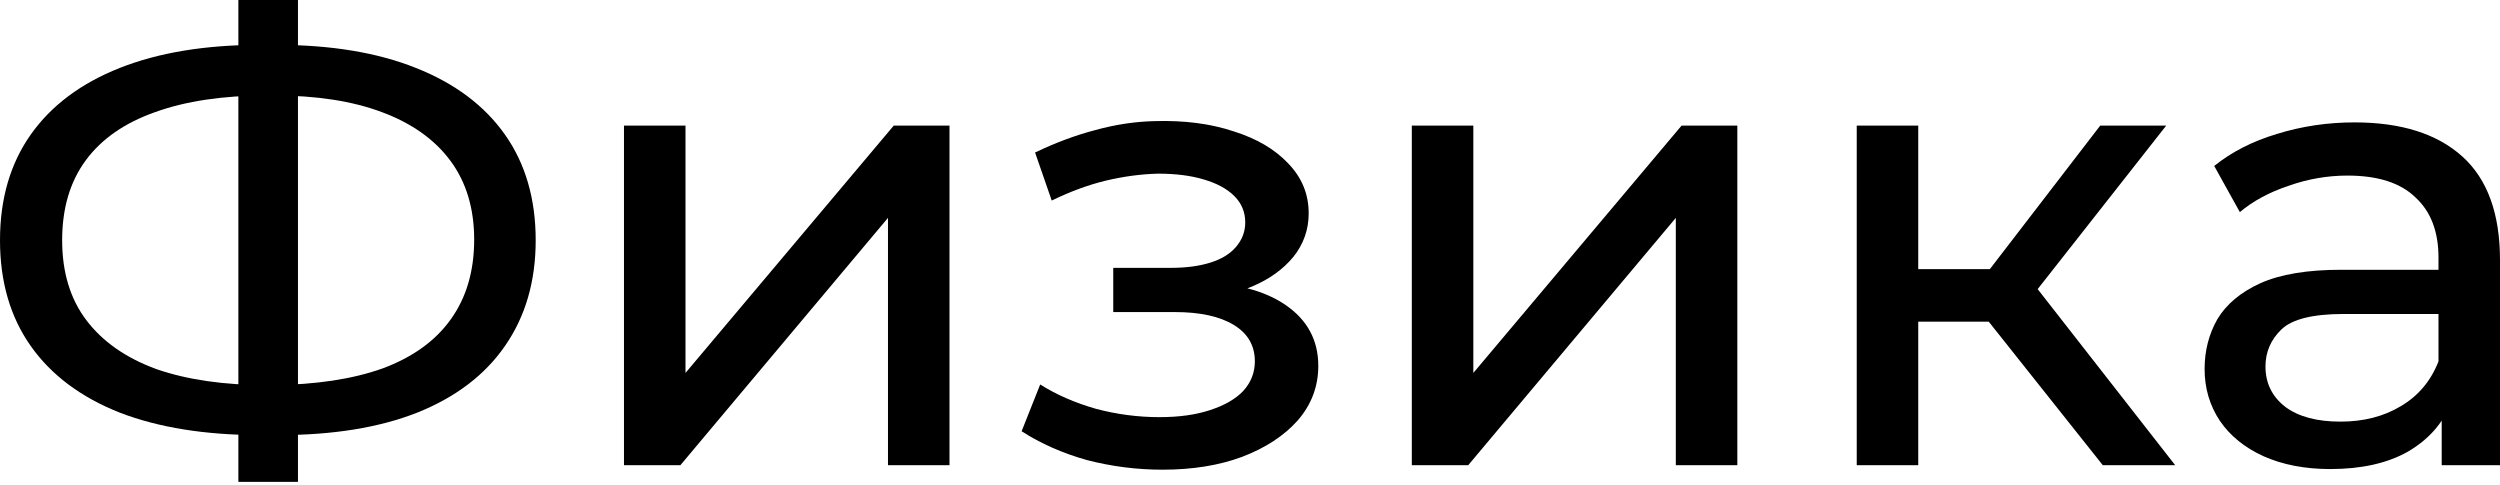 <?xml version="1.0" encoding="UTF-8"?> <svg xmlns="http://www.w3.org/2000/svg" width="325" height="63" viewBox="0 0 325 63" fill="none"> <path d="M33.82 56.562C26.712 56.562 20.631 55.59 15.577 53.646C10.524 51.647 6.664 48.759 3.998 44.983C1.333 41.206 0 36.625 0 31.238C0 25.851 1.333 21.27 3.998 17.493C6.664 13.717 10.524 10.829 15.577 8.83C20.631 6.831 26.712 5.831 33.82 5.831C33.931 5.831 34.126 5.831 34.404 5.831C34.737 5.831 35.042 5.831 35.32 5.831C35.653 5.831 35.847 5.831 35.903 5.831C43.011 5.831 49.065 6.831 54.063 8.83C59.116 10.829 62.976 13.717 65.641 17.493C68.307 21.27 69.64 25.851 69.64 31.238C69.64 36.569 68.307 41.151 65.641 44.983C63.031 48.759 59.227 51.647 54.229 53.646C49.287 55.59 43.289 56.562 36.236 56.562C36.125 56.562 35.875 56.562 35.486 56.562C35.153 56.562 34.82 56.562 34.487 56.562C34.154 56.562 33.931 56.562 33.82 56.562ZM34.737 50.064C34.848 50.064 34.987 50.064 35.153 50.064C35.32 50.064 35.403 50.064 35.403 50.064C41.068 50.009 45.843 49.287 49.731 47.898C53.618 46.454 56.562 44.344 58.561 41.567C60.616 38.735 61.643 35.264 61.643 31.155C61.643 27.101 60.616 23.685 58.561 20.909C56.506 18.132 53.535 16.022 49.648 14.578C45.816 13.134 41.123 12.412 35.57 12.412C35.514 12.412 35.375 12.412 35.153 12.412C34.987 12.412 34.848 12.412 34.737 12.412C29.017 12.412 24.157 13.134 20.159 14.578C16.216 15.966 13.217 18.049 11.162 20.825C9.108 23.602 8.08 27.073 8.08 31.238C8.08 35.403 9.135 38.874 11.246 41.651C13.356 44.427 16.383 46.538 20.326 47.982C24.324 49.37 29.128 50.064 34.737 50.064ZM30.988 62.643V0H38.735V62.643H30.988Z" fill="black"></path> <path d="M81.117 60.477V16.327H89.114V48.481L116.187 16.327H123.434V60.477H115.437V28.323L88.448 60.477H81.117Z" fill="black"></path> <path d="M151.136 61.06C155.023 61.06 158.467 60.505 161.465 59.394C164.52 58.228 166.935 56.645 168.713 54.646C170.49 52.591 171.378 50.231 171.378 47.565C171.378 44.233 169.962 41.595 167.13 39.651C164.298 37.708 160.41 36.736 155.468 36.736L155.134 38.652C158.022 38.652 160.577 38.18 162.798 37.236C165.02 36.292 166.797 35.014 168.129 33.404C169.462 31.738 170.129 29.85 170.129 27.739C170.129 25.24 169.24 23.075 167.463 21.242C165.742 19.409 163.381 18.021 160.382 17.077C157.384 16.077 153.968 15.633 150.136 15.744C147.582 15.8 144.999 16.188 142.389 16.91C139.835 17.577 137.225 18.548 134.559 19.826L136.725 26.073C139.113 24.907 141.445 24.046 143.722 23.491C146.055 22.936 148.332 22.63 150.553 22.575C152.83 22.575 154.801 22.825 156.467 23.324C158.189 23.824 159.522 24.546 160.466 25.49C161.41 26.434 161.882 27.573 161.882 28.906C161.882 30.127 161.465 31.21 160.632 32.154C159.855 33.043 158.744 33.709 157.3 34.154C155.856 34.598 154.163 34.82 152.219 34.82H144.722V40.568H152.719C155.995 40.568 158.55 41.123 160.382 42.234C162.215 43.344 163.131 44.927 163.131 46.982C163.131 48.426 162.632 49.703 161.632 50.814C160.632 51.869 159.188 52.702 157.3 53.313C155.468 53.924 153.274 54.229 150.719 54.229C147.943 54.229 145.194 53.868 142.473 53.146C139.751 52.369 137.336 51.314 135.225 49.981L132.81 56.062C135.309 57.672 138.141 58.922 141.306 59.81C144.527 60.643 147.804 61.06 151.136 61.06Z" fill="black"></path> <path d="M183.536 60.477V16.327H191.533V48.481L218.606 16.327H225.853V60.477H217.856V28.323L190.866 60.477H183.536Z" fill="black"></path> <path d="M273.363 60.477L256.286 38.985L262.867 34.987L282.776 60.477H273.363ZM241.375 60.477V16.327H249.372V60.477H241.375ZM246.956 41.817V34.987H261.534V41.817H246.956ZM263.533 39.318L256.119 38.319L273.029 16.327H281.609L263.533 39.318Z" fill="black"></path> <path d="M317.42 60.477V51.147L317.003 49.398V33.487C317.003 30.1 316.004 27.489 314.004 25.657C312.061 23.769 309.117 22.825 305.175 22.825C302.564 22.825 300.01 23.269 297.511 24.157C295.012 24.99 292.901 26.129 291.18 27.573L287.848 21.575C290.125 19.742 292.846 18.354 296.011 17.41C299.232 16.41 302.592 15.911 306.091 15.911C312.144 15.911 316.809 17.382 320.085 20.326C323.362 23.269 325 27.767 325 33.82V60.477H317.42ZM302.925 60.977C299.649 60.977 296.761 60.421 294.262 59.311C291.819 58.2 289.93 56.673 288.598 54.729C287.265 52.73 286.598 50.481 286.598 47.982C286.598 45.594 287.154 43.428 288.264 41.484C289.431 39.54 291.291 37.985 293.846 36.819C296.456 35.653 299.954 35.07 304.342 35.07H318.336V40.818H304.675C300.676 40.818 297.983 41.484 296.594 42.817C295.206 44.15 294.512 45.76 294.512 47.648C294.512 49.814 295.373 51.563 297.094 52.896C298.816 54.174 301.204 54.812 304.258 54.812C307.257 54.812 309.867 54.146 312.089 52.813C314.365 51.48 316.004 49.536 317.003 46.982L318.586 52.48C317.531 55.09 315.671 57.172 313.005 58.727C310.339 60.227 306.979 60.977 302.925 60.977Z" fill="black"></path> </svg> 